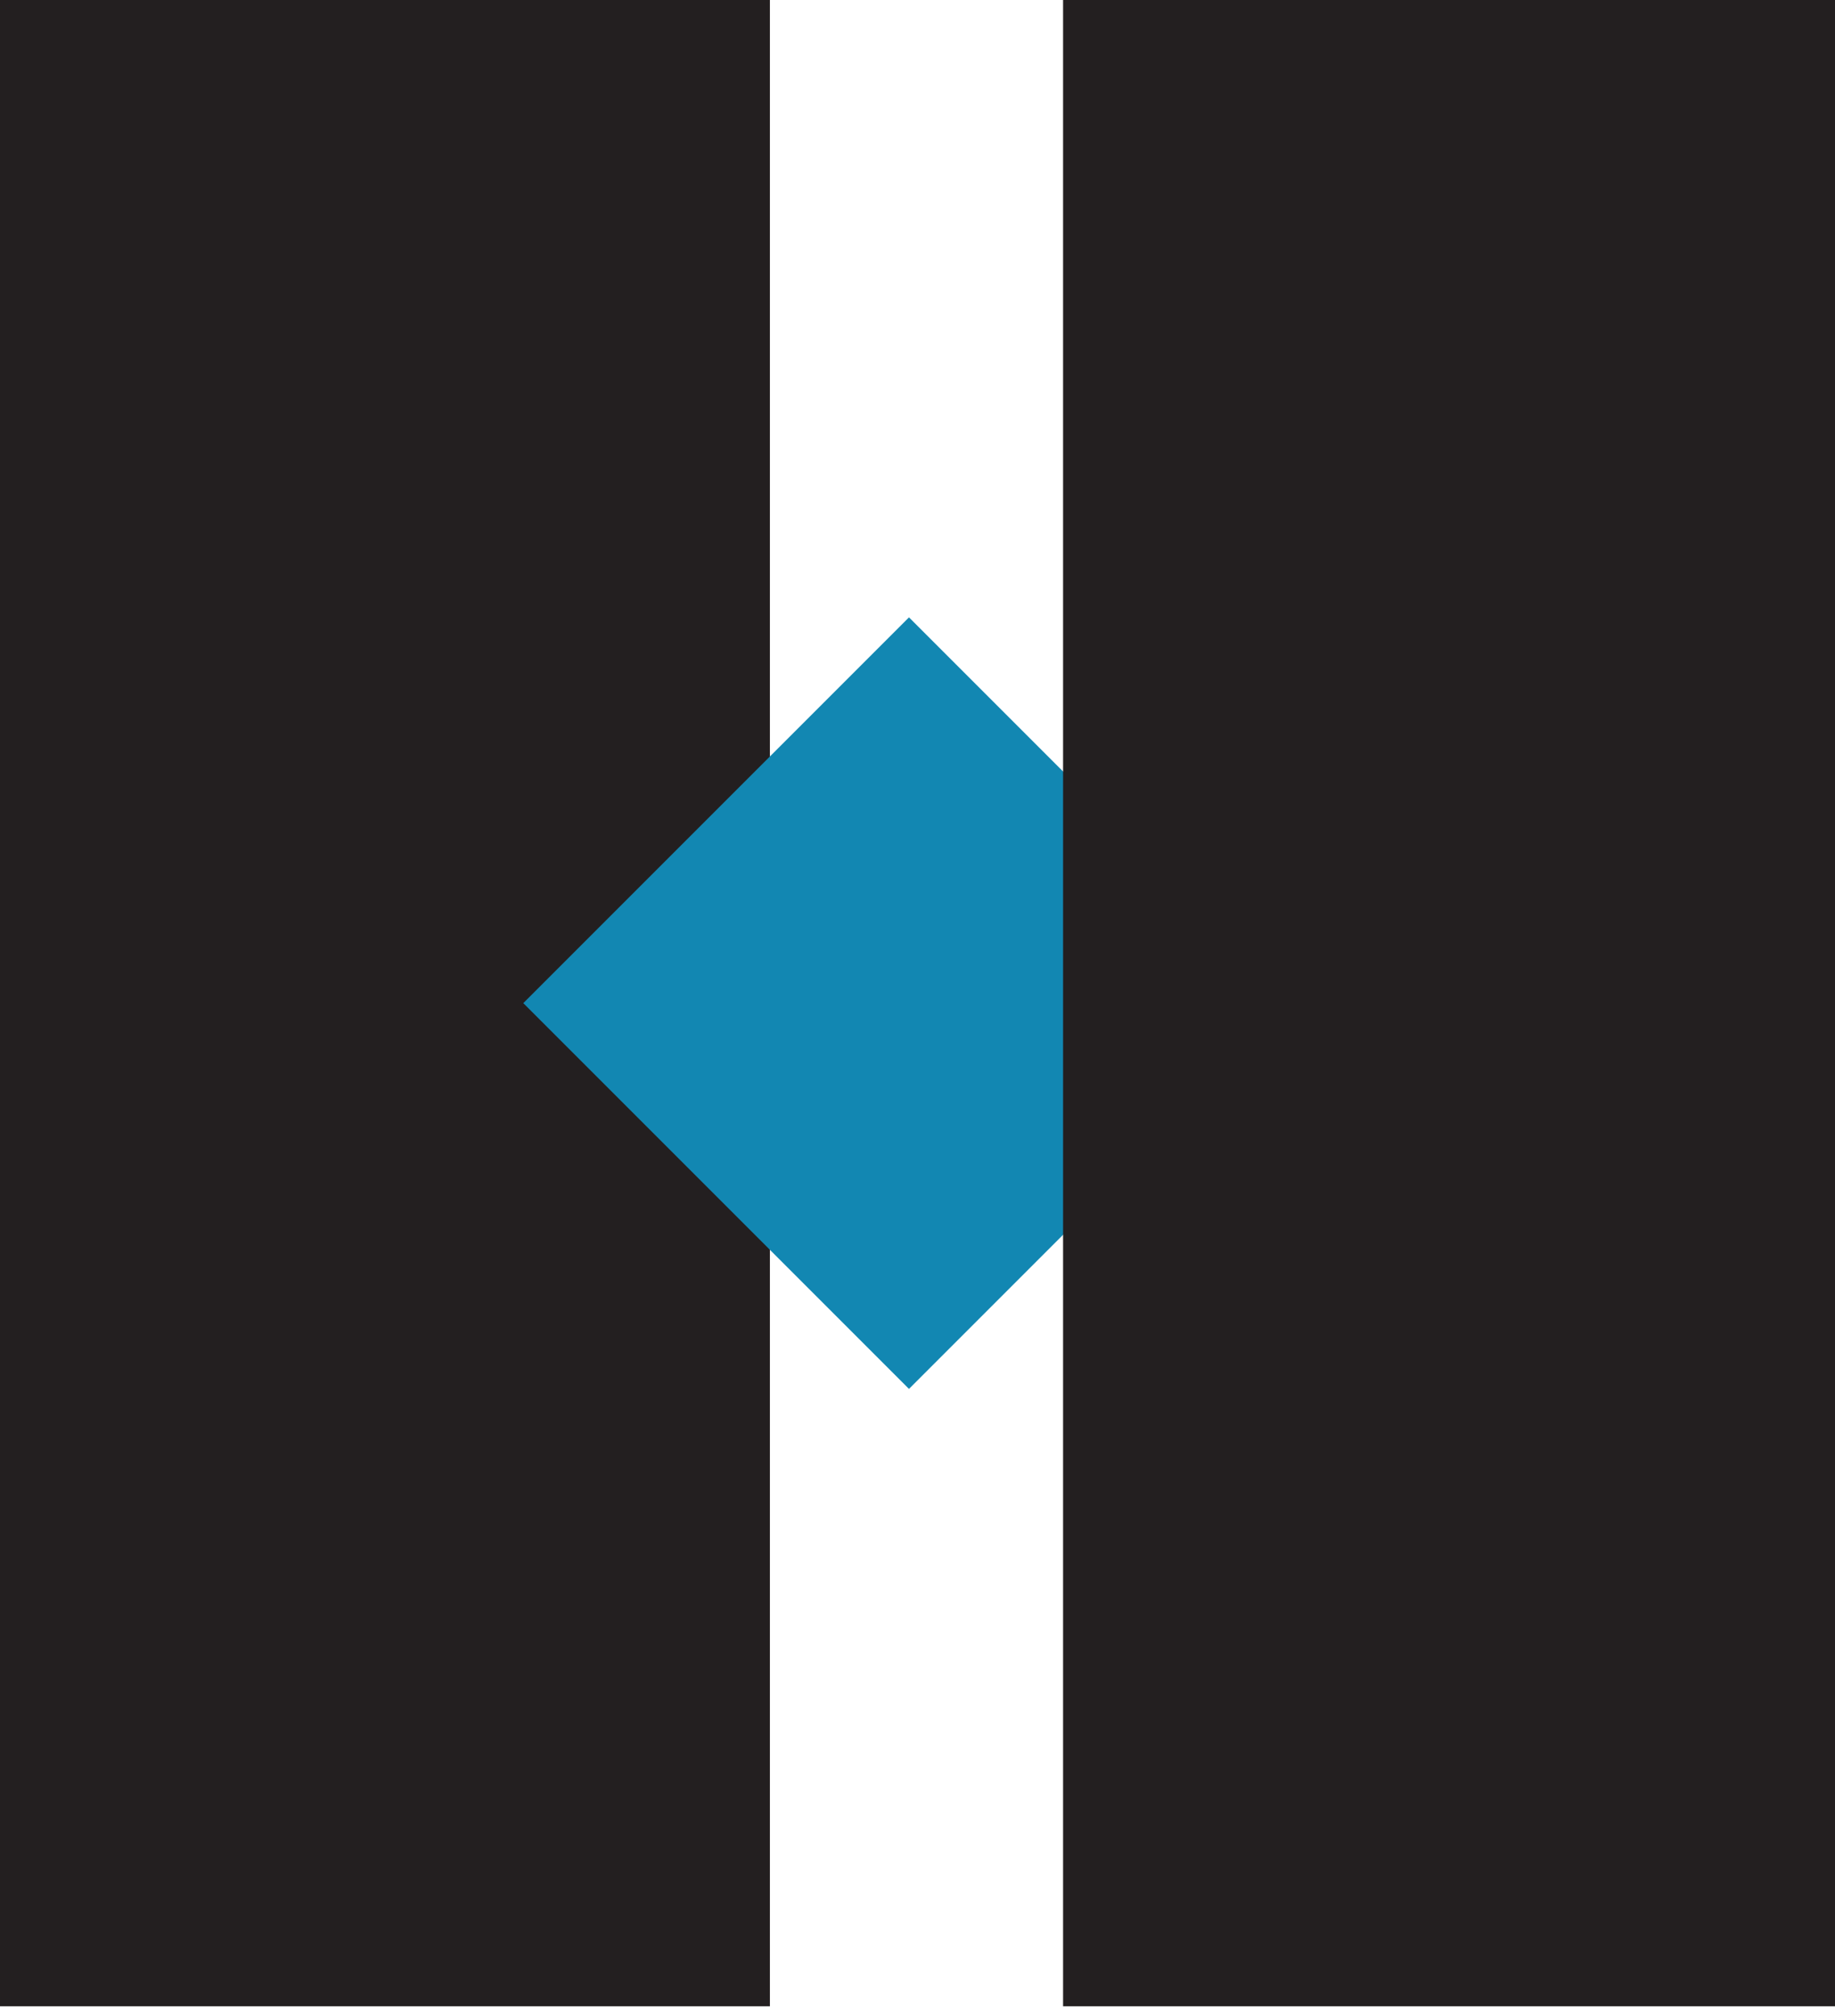 <svg xmlns="http://www.w3.org/2000/svg" width="71" height="78" viewBox="0 0 71 78" fill="none"><path d="M29.789 0H0V77.611H29.789V0Z" fill="#231F20"></path><path d="M35.17 23.882L20.247 38.805L35.17 53.728L50.093 38.805L35.17 23.882Z" fill="#1287B2"></path><path d="M71 0H41.133V77.611H71V0Z" fill="#231F20"></path></svg>